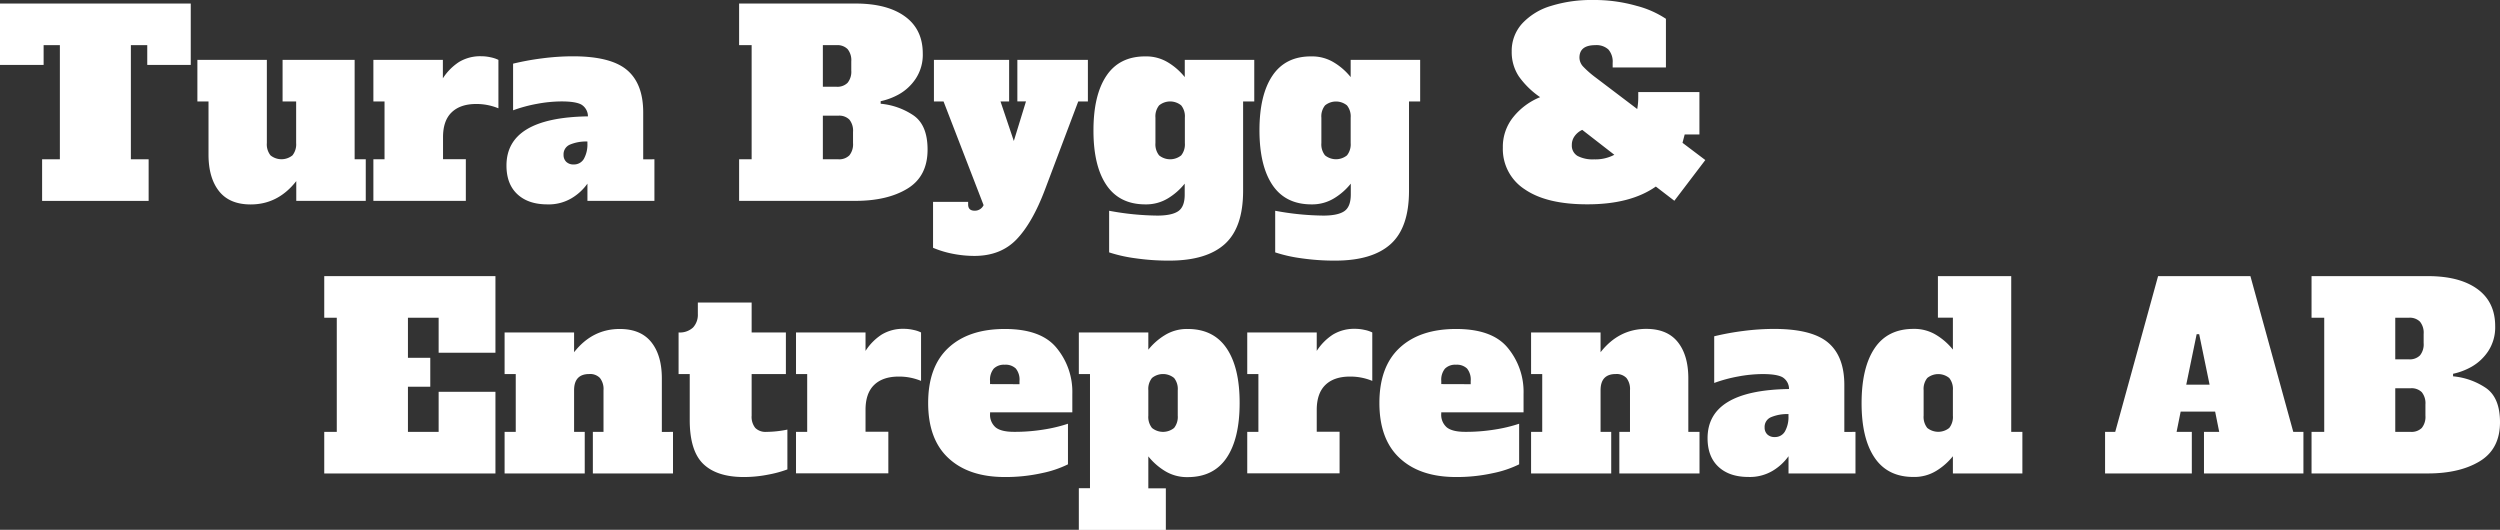 <svg xmlns="http://www.w3.org/2000/svg" viewBox="0 0 797.92 169.09"><rect x="0" y="0" width="797.92" height="169.09" fill="#333333" stroke="none"/><defs><style>.e3cbc86e-3807-4fea-a598-1d744e9f957b{fill:#fff;}</style></defs><g id="a83d5e2f-4885-41ee-a2f8-1bd5b61a7c98" data-name="Lager 2"><g id="abeac09e-5a99-4f85-beae-267a51e9d6c0" data-name="Lager 1"><path class="e3cbc86e-3807-4fea-a598-1d744e9f957b" d="M60.88,20.72H47V14.41H41.77V50.84h5.67V64.12h-34V50.84h5.67V14.41H13.92v6.31H0V1.13H60.88Z"></path><path class="e3cbc86e-3807-4fea-a598-1d744e9f957b" d="M116.74,50.84V64.12H94.56V57.8Q88.73,65.26,80,65.25q-6.72,0-10.07-4.21T66.55,49.46V32.38H63V19.11H85.17V45.66a5.63,5.63,0,0,0,1.17,3.93,5.58,5.58,0,0,0,7,0,5.63,5.63,0,0,0,1.18-3.93V32.38H90.19V19.11h23V50.84Z"></path><path class="e3cbc86e-3807-4fea-a598-1d744e9f957b" d="M156.65,18.3a10.15,10.15,0,0,1,2.43.81V34.57A18.41,18.41,0,0,0,152,33.19c-3.4,0-6,.89-7.85,2.67s-2.75,4.43-2.75,7.94v7h7.28V64.12H119.17V50.84h3.56V32.38h-3.56V19.11h22.18V25a17.46,17.46,0,0,1,5.18-5.23,13.05,13.05,0,0,1,7-1.82A13.92,13.92,0,0,1,156.65,18.3Z"></path><path class="e3cbc86e-3807-4fea-a598-1d744e9f957b" d="M208.87,50.84V64.12H187.49V58.61a16.65,16.65,0,0,1-5,4.62,14.29,14.29,0,0,1-7.81,2q-6.07,0-9.55-3.24t-3.48-9.15q0-15.3,26-15.7a4.4,4.4,0,0,0-2.11-3.77c-1.24-.67-3.35-1-6.31-1a43.52,43.52,0,0,0-7.82.77,45.75,45.75,0,0,0-7.65,2.07V20.32a84.83,84.83,0,0,1,9.31-1.7,76.9,76.9,0,0,1,9.8-.65q12.06,0,17.24,4.37t5.18,13.52v15Zm-21.38-5.67a13.17,13.17,0,0,0-5.62,1,3.34,3.34,0,0,0-2,3.24,3,3,0,0,0,.85,2.23,3.23,3.23,0,0,0,2.39.85,3.62,3.62,0,0,0,3.24-1.78,9.4,9.4,0,0,0,1.13-5Z"></path><path class="e3cbc86e-3807-4fea-a598-1d744e9f957b" d="M235.9,50.84h4V14.41h-4V1.13h37.16q10.13,0,15.79,4.13c3.78,2.75,5.67,6.7,5.67,11.82a13.84,13.84,0,0,1-2.27,8.06,15.67,15.67,0,0,1-5.3,4.94,21.23,21.23,0,0,1-5.87,2.22v.81a22.37,22.37,0,0,1,10.36,3.64q4.62,3.09,4.61,11,0,8.51-6.39,12.43t-16.6,3.93H235.9ZM267,27.69a4.59,4.59,0,0,0,3.52-1.26,5.58,5.58,0,0,0,1.18-3.92V19.59a5.58,5.58,0,0,0-1.18-3.92A4.59,4.59,0,0,0,267,14.41h-4.37V27.69Zm.57,23.15a4.62,4.62,0,0,0,3.52-1.25,5.63,5.63,0,0,0,1.17-3.93V42.1a5.63,5.63,0,0,0-1.17-3.93,4.58,4.58,0,0,0-3.52-1.25h-4.94V50.84Z"></path><path class="e3cbc86e-3807-4fea-a598-1d744e9f957b" d="M347.22,19.11V32.38h-3.08l-10.6,28.09q-4,10.61-9.07,15.91T311,81.68a36.05,36.05,0,0,1-6.88-.68,31.67,31.67,0,0,1-6.32-1.91V64.44H309v.81c0,1.35.7,2,2.1,2a3.06,3.06,0,0,0,2.83-1.78L301.15,32.38h-3.07V19.11h24V32.38h-2.75L323.58,45l3.88-12.63h-2.75V19.11Z"></path><path class="e3cbc86e-3807-4fea-a598-1d744e9f957b" d="M362.23,82.41A45.81,45.81,0,0,1,354,80.55V67.27a87.61,87.61,0,0,0,15.38,1.54q4.61,0,6.68-1.41t2.06-5.31V58.61a20.33,20.33,0,0,1-5.22,4.62,13.39,13.39,0,0,1-7.33,2q-8.25,0-12.42-6.15T349,41.61q0-11.32,4.17-17.48T365.59,18a13.39,13.39,0,0,1,7.33,2,20.3,20.3,0,0,1,5.22,4.61v-5.5h22.18V32.38h-3.56v28.5q0,11.73-5.83,17t-17.57,5.3A73.77,73.77,0,0,1,362.23,82.41ZM377,49.59a5.63,5.63,0,0,0,1.17-3.93v-8.1A5.58,5.58,0,0,0,377,33.64a5.56,5.56,0,0,0-7.05,0,5.58,5.58,0,0,0-1.17,3.92v8.1a5.63,5.63,0,0,0,1.17,3.93,5.6,5.6,0,0,0,7.05,0Z"></path><path class="e3cbc86e-3807-4fea-a598-1d744e9f957b" d="M415.18,82.41A45.74,45.74,0,0,1,407,80.55V67.27a87.7,87.7,0,0,0,15.38,1.54q4.62,0,6.68-1.41t2.07-5.31V58.61a20.22,20.22,0,0,1-5.23,4.62,13.38,13.38,0,0,1-7.32,2q-8.27,0-12.43-6.15t-4.17-17.49q0-11.32,4.17-17.48T418.54,18a13.38,13.38,0,0,1,7.32,2,20.19,20.19,0,0,1,5.23,4.61v-5.5h22.18V32.38h-3.56v28.5q0,11.73-5.83,17t-17.57,5.3A73.58,73.58,0,0,1,415.18,82.41Zm14.73-32.82a5.63,5.63,0,0,0,1.18-3.93v-8.1a5.58,5.58,0,0,0-1.18-3.92,5.55,5.55,0,0,0-7,0,5.58,5.58,0,0,0-1.17,3.92v8.1a5.63,5.63,0,0,0,1.17,3.93,5.58,5.58,0,0,0,7,0Z"></path><path class="e3cbc86e-3807-4fea-a598-1d744e9f957b" d="M486.66,60.43a15.28,15.28,0,0,1-7-13.31,15.07,15.07,0,0,1,3.4-9.84,21.21,21.21,0,0,1,8.5-6.27,26.77,26.77,0,0,1-6.8-6.64,14,14,0,0,1-2.27-7.94,12.93,12.93,0,0,1,3.32-8.9A20.46,20.46,0,0,1,495,1.9,43.36,43.36,0,0,1,508.4,0a49.14,49.14,0,0,1,13.92,1.86A31,31,0,0,1,531.71,6V21.53h-17V20.08a5.88,5.88,0,0,0-1.37-4.29,5.61,5.61,0,0,0-4.13-1.38q-5.1,0-5.1,4a4.26,4.26,0,0,0,1.25,2.91,31.41,31.41,0,0,0,4,3.48l13.19,10a20.53,20.53,0,0,0,.33-3.89V29.39H542.4V42.91h-4.7L537,45.58l7.28,5.5-9.88,13-5.91-4.54q-8.09,5.67-21.77,5.67Q493.67,65.25,486.66,60.43Zm28.62-11L505,41.45a6.14,6.14,0,0,0-2.43,2,4.69,4.69,0,0,0-.89,2.8,3.81,3.81,0,0,0,1.82,3.52,10.4,10.4,0,0,0,5.3,1.09A12.79,12.79,0,0,0,515.28,49.38Z"></path><path class="e3cbc86e-3807-4fea-a598-1d744e9f957b" d="M103.49,151.12V137.84h4V101.41h-4V88.13h54.64v24.45H140V101.41h-9.8V114.2h7.13v9.23H130.2v14.41H140V125.05h18.13v26.07Z"></path><path class="e3cbc86e-3807-4fea-a598-1d744e9f957b" d="M214.8,137.84v13.28H189.22V137.84h3.4V124.56a5.68,5.68,0,0,0-1.14-3.92,4.32,4.32,0,0,0-3.4-1.26q-4.85,0-4.85,5.18v13.28h3.4v13.28H161.05V137.84h3.56V119.38h-3.56V106.11h22.18v6.31Q189.05,105,197.8,105q6.72,0,10.08,4.21t3.36,11.58v17.08Z"></path><path class="e3cbc86e-3807-4fea-a598-1d744e9f957b" d="M224.47,148.08q-4.32-4.17-4.33-14V119.38h-3.56V106.11a6.2,6.2,0,0,0,4.62-1.58,6,6,0,0,0,1.53-4.33V96.55H239.9v9.56h10.93v13.27H239.9v13.28a5.63,5.63,0,0,0,1.17,3.93,4.62,4.62,0,0,0,3.52,1.25,34.15,34.15,0,0,0,6.72-.73v12.71a36.46,36.46,0,0,1-6.11,1.66,39.93,39.93,0,0,1-7.81.77Q228.81,152.25,224.47,148.08Z"></path><path class="e3cbc86e-3807-4fea-a598-1d744e9f957b" d="M291.55,105.3a9.91,9.91,0,0,1,2.42.81v15.46a18.33,18.33,0,0,0-7.12-1.38q-5.1,0-7.85,2.67c-1.84,1.78-2.75,4.43-2.75,7.94v7h7.28v13.28H254.06V137.84h3.57V119.38h-3.57V106.11h22.19V112a17.34,17.34,0,0,1,5.18-5.23,13.05,13.05,0,0,1,7-1.82A14,14,0,0,1,291.55,105.3Z"></path><path class="e3cbc86e-3807-4fea-a598-1d744e9f957b" d="M302.72,146.22q-6.48-6-6.48-17.61T302.72,111q6.46-6,18-6t16.47,6a22,22,0,0,1,5.06,14.78v5.83H316V132a5.3,5.3,0,0,0,1.78,4.41q1.78,1.43,5.92,1.42a57.67,57.67,0,0,0,9.39-.73,47.76,47.76,0,0,0,7.77-1.86V148.2a34.09,34.09,0,0,1-8.3,2.8,53.35,53.35,0,0,1-11.86,1.25Q309.2,152.25,302.72,146.22Zm22.67-23.6v-1a5.61,5.61,0,0,0-1.18-4,4.68,4.68,0,0,0-3.52-1.21,4.6,4.6,0,0,0-3.52,1.25,5.58,5.58,0,0,0-1.18,3.93v1Z"></path><path class="e3cbc86e-3807-4fea-a598-1d744e9f957b" d="M344.33,155.81h3.56V119.38h-3.56V106.11h22.18v5.5a20.3,20.3,0,0,1,5.22-4.61,13.42,13.42,0,0,1,7.33-2q8.25,0,12.43,6.16t4.16,17.48q0,11.34-4.16,17.49t-12.43,6.15a13.41,13.41,0,0,1-7.33-2,20.33,20.33,0,0,1-5.22-4.62v10.2h5.59v13.28H344.33Zm30.4-19.22a5.63,5.63,0,0,0,1.17-3.93v-8.1a5.58,5.58,0,0,0-1.17-3.92,5.56,5.56,0,0,0-7.05,0,5.58,5.58,0,0,0-1.17,3.92v8.1a5.63,5.63,0,0,0,1.17,3.93,5.6,5.6,0,0,0,7.05,0Z"></path><path class="e3cbc86e-3807-4fea-a598-1d744e9f957b" d="M435.56,105.3a9.85,9.85,0,0,1,2.43.81v15.46a18.33,18.33,0,0,0-7.12-1.38q-5.1,0-7.85,2.67t-2.76,7.94v7h7.29v13.28H398.08V137.84h3.56V119.38h-3.56V106.11h22.18V112a17.37,17.37,0,0,1,5.19-5.23,13.05,13.05,0,0,1,7-1.82A13.82,13.82,0,0,1,435.56,105.3Z"></path><path class="e3cbc86e-3807-4fea-a598-1d744e9f957b" d="M446.74,146.22q-6.48-6-6.48-17.61T446.74,111q6.47-6,18-6t16.47,6a22,22,0,0,1,5.06,14.78v5.83H460V132a5.3,5.3,0,0,0,1.78,4.41q1.79,1.43,5.91,1.42a57.49,57.49,0,0,0,9.39-.73,47.65,47.65,0,0,0,7.78-1.86V148.2a34.09,34.09,0,0,1-8.3,2.8,53.35,53.35,0,0,1-11.86,1.25Q453.21,152.25,446.74,146.22Zm22.66-23.6v-1a5.61,5.61,0,0,0-1.17-4,4.68,4.68,0,0,0-3.52-1.21,4.6,4.6,0,0,0-3.52,1.25,5.58,5.58,0,0,0-1.18,3.93v1Z"></path><path class="e3cbc86e-3807-4fea-a598-1d744e9f957b" d="M542.43,137.84v13.28H516.84V137.84h3.4V124.56a5.68,5.68,0,0,0-1.13-3.92,4.35,4.35,0,0,0-3.4-1.26q-4.86,0-4.86,5.18v13.28h3.4v13.28H488.67V137.84h3.56V119.38h-3.56V106.11h22.18v6.31q5.83-7.44,14.58-7.45,6.71,0,10.07,4.21t3.36,11.58v17.08Z"></path><path class="e3cbc86e-3807-4fea-a598-1d744e9f957b" d="M592.21,137.84v13.28H570.84v-5.51a16.89,16.89,0,0,1-5,4.62,14.29,14.29,0,0,1-7.81,2q-6.07,0-9.55-3.24T545,139.86q0-15.3,26-15.7a4.37,4.37,0,0,0-2.1-3.77q-1.86-1-6.32-1a43.5,43.5,0,0,0-7.81.77,45.75,45.75,0,0,0-7.65,2.07v-14.9a84.39,84.39,0,0,1,9.31-1.7,76.9,76.9,0,0,1,9.8-.65q12.06,0,17.24,4.37t5.18,13.52v15Zm-21.37-5.67a13.25,13.25,0,0,0-5.63,1,3.35,3.35,0,0,0-2,3.24,3,3,0,0,0,.85,2.23,3.22,3.22,0,0,0,2.39.85,3.62,3.62,0,0,0,3.24-1.78,9.4,9.4,0,0,0,1.13-5Z"></path><path class="e3cbc86e-3807-4fea-a598-1d744e9f957b" d="M598.33,146.1q-4.19-6.15-4.17-17.49t4.17-17.48q4.15-6.16,12.42-6.16a13.42,13.42,0,0,1,7.33,2,20.3,20.3,0,0,1,5.22,4.61v-10.2h-4.78V88.13h23.4v49.71h3.56v13.28H623.3v-5.51a20.33,20.33,0,0,1-5.22,4.62,13.41,13.41,0,0,1-7.33,2Q602.5,152.25,598.33,146.1Zm23.8-9.51a5.63,5.63,0,0,0,1.17-3.93v-8.1a5.58,5.58,0,0,0-1.17-3.92,5.56,5.56,0,0,0-7,0,5.58,5.58,0,0,0-1.17,3.92v8.1a5.63,5.63,0,0,0,1.17,3.93,5.6,5.6,0,0,0,7,0Z"></path><path class="e3cbc86e-3807-4fea-a598-1d744e9f957b" d="M731.94,137.84h3.24v13.28H703.44V137.84h4.86L707,131.36H696l-1.3,6.48h4.86v13.28H671.87V137.84h3.24l13.68-49.71h29.47Zm-34.16-15.06h7.45l-3.32-16.11h-.81Z"></path><path class="e3cbc86e-3807-4fea-a598-1d744e9f957b" d="M737.77,137.84h4.05V101.41h-4.05V88.13h37.16q10.11,0,15.79,4.13c3.77,2.75,5.66,6.7,5.66,11.82a13.84,13.84,0,0,1-2.26,8.06,15.7,15.7,0,0,1-5.31,4.94,21,21,0,0,1-5.87,2.22v.81a22.41,22.41,0,0,1,10.37,3.64q4.61,3.09,4.61,11,0,8.51-6.4,12.43t-16.59,3.93H737.77Zm31.09-23.15a4.59,4.59,0,0,0,3.52-1.26,5.58,5.58,0,0,0,1.17-3.92v-2.92a5.58,5.58,0,0,0-1.17-3.92,4.59,4.59,0,0,0-3.52-1.26h-4.37v13.28Zm.56,23.15a4.64,4.64,0,0,0,3.53-1.25,5.63,5.63,0,0,0,1.17-3.93V129.1a5.63,5.63,0,0,0-1.17-3.93,4.61,4.61,0,0,0-3.53-1.25h-4.93v13.92Z"></path></g></g></svg>